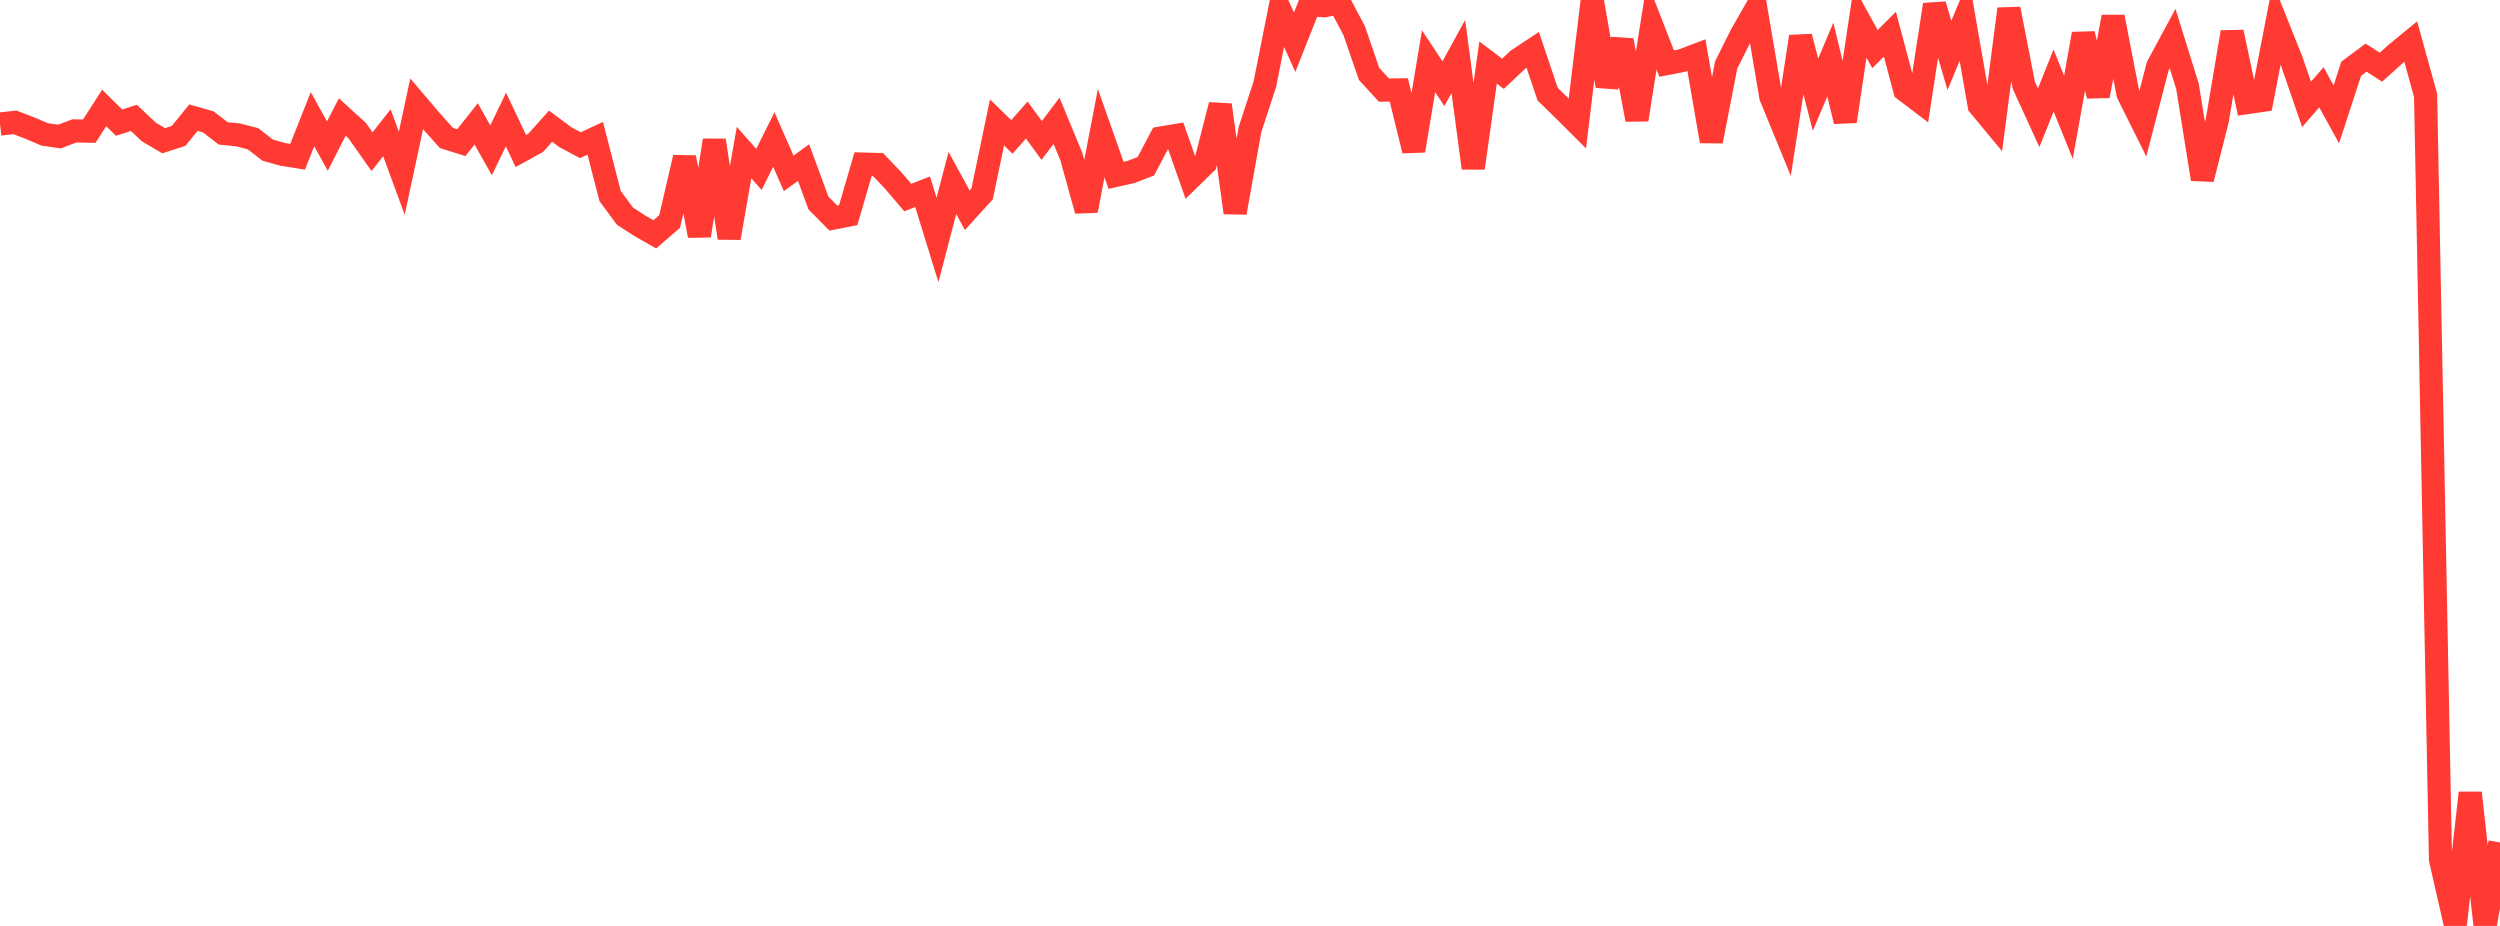 <?xml version="1.0" standalone="no"?>
<!DOCTYPE svg PUBLIC "-//W3C//DTD SVG 1.1//EN" "http://www.w3.org/Graphics/SVG/1.1/DTD/svg11.dtd">

<svg width="135" height="50" viewBox="0 0 135 50" preserveAspectRatio="none" 
  xmlns="http://www.w3.org/2000/svg"
  xmlns:xlink="http://www.w3.org/1999/xlink">


<polyline points="0.0, 6.698 0.804, 6.607 1.607, 6.915 2.411, 7.257 3.214, 7.372 4.018, 7.068 4.821, 7.083 5.625, 5.828 6.429, 6.622 7.232, 6.365 8.036, 7.127 8.839, 7.599 9.643, 7.341 10.446, 6.353 11.25, 6.583 12.054, 7.203 12.857, 7.284 13.661, 7.493 14.464, 8.111 15.268, 8.336 16.071, 8.464 16.875, 6.435 17.679, 7.889 18.482, 6.319 19.286, 7.049 20.089, 8.19 20.893, 7.169 21.696, 9.356 22.5, 5.607 23.304, 6.551 24.107, 7.452 24.911, 7.703 25.714, 6.691 26.518, 8.116 27.321, 6.455 28.125, 8.153 28.929, 7.711 29.732, 6.814 30.536, 7.413 31.339, 7.841 32.143, 7.468 32.946, 10.586 33.75, 11.676 34.554, 12.195 35.357, 12.655 36.161, 11.959 36.964, 8.503 37.768, 12.729 38.571, 7.578 39.375, 12.85 40.179, 8.238 40.982, 9.147 41.786, 7.534 42.589, 9.362 43.393, 8.781 44.196, 10.962 45.0, 11.776 45.804, 11.617 46.607, 8.861 47.411, 8.883 48.214, 9.724 49.018, 10.667 49.821, 10.355 50.625, 12.956 51.429, 9.884 52.232, 11.351 53.036, 10.465 53.839, 6.61 54.643, 7.395 55.446, 6.481 56.25, 7.585 57.054, 6.522 57.857, 8.47 58.661, 11.374 59.464, 7.191 60.268, 9.467 61.071, 9.287 61.875, 8.978 62.679, 7.455 63.482, 7.319 64.286, 9.604 65.089, 8.82 65.893, 5.668 66.696, 11.484 67.5, 6.996 68.304, 4.539 69.107, 0.496 69.911, 2.282 70.714, 0.251 71.518, 0.312 72.321, 0.137 73.125, 1.652 73.929, 3.989 74.732, 4.866 75.536, 4.855 76.339, 8.135 77.143, 3.306 77.946, 4.519 78.75, 3.05 79.554, 9.076 80.357, 3.378 81.161, 3.983 81.964, 3.226 82.768, 2.695 83.571, 5.081 84.375, 5.866 85.179, 6.667 85.982, 0.0 86.786, 4.642 87.589, 2.177 88.393, 6.462 89.196, 1.369 90.0, 3.433 90.804, 3.28 91.607, 2.974 92.411, 7.626 93.214, 3.506 94.018, 1.897 94.821, 0.49 95.625, 5.225 96.429, 7.184 97.232, 1.979 98.036, 5.113 98.839, 3.214 99.643, 6.552 100.446, 1.197 101.25, 2.653 102.054, 1.846 102.857, 4.864 103.661, 5.474 104.464, 0.252 105.268, 2.991 106.071, 1.067 106.875, 5.691 107.679, 6.662 108.482, 0.483 109.286, 4.606 110.089, 6.357 110.893, 4.349 111.696, 6.335 112.5, 1.829 113.304, 5.18 114.107, 0.912 114.911, 5.066 115.714, 6.676 116.518, 3.572 117.321, 2.082 118.125, 4.664 118.929, 9.673 119.732, 6.506 120.536, 1.736 121.339, 5.542 122.143, 5.425 122.946, 1.285 123.75, 3.299 124.554, 5.636 125.357, 4.714 126.161, 6.176 126.964, 3.711 127.768, 3.113 128.571, 3.628 129.375, 2.905 130.179, 2.245 130.982, 5.151 131.786, 46.404 132.589, 49.924 133.393, 42.815 134.196, 50.0 135.0, 45.494" fill="none" stroke="#ff3a33" stroke-width="1.25"/>

</svg>